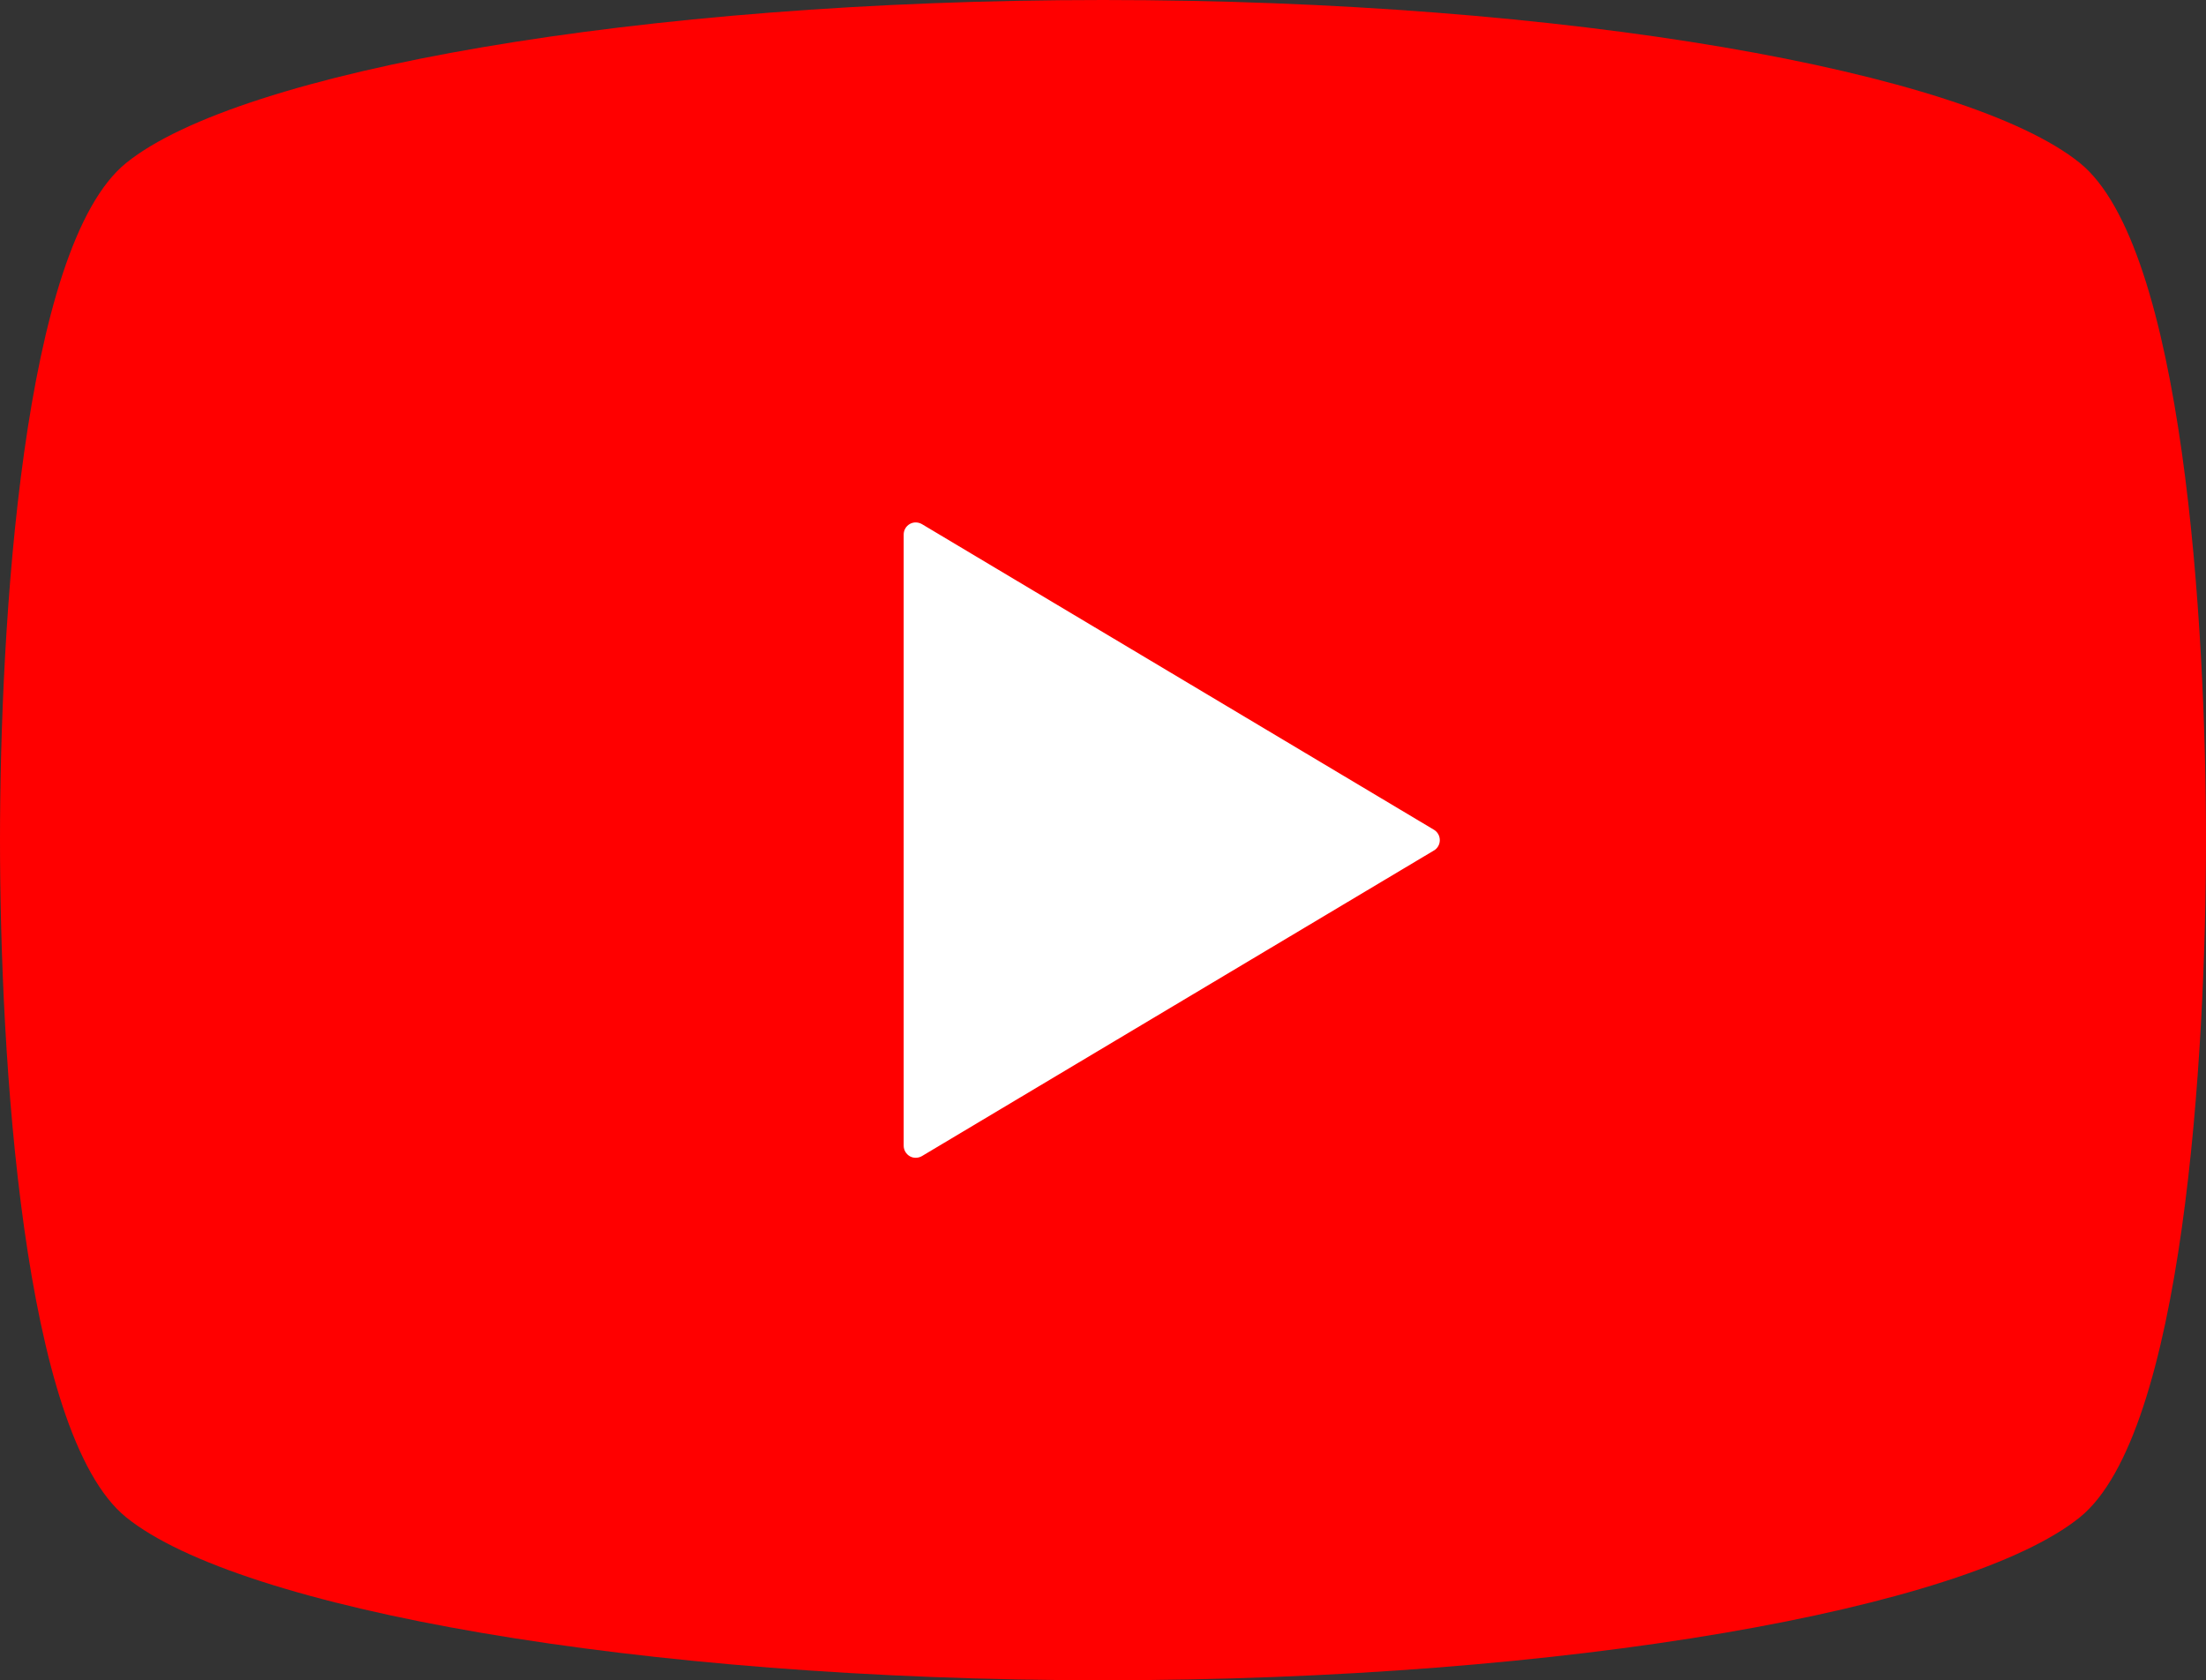 <?xml version="1.0" encoding="UTF-8"?><svg id="_レイヤー_2" xmlns="http://www.w3.org/2000/svg" width="512" height="390" viewBox="0 0 512 390"><rect x="0" y="0" width="512" height="390" fill="#333333" stroke="none"/><defs><style>.cls-1{fill:#fff;}.cls-2{fill:red;}</style></defs><g id="_2"><rect class="cls-1" x="155" y="85" width="203" height="211"/><path class="cls-2" d="m482.7,37.81C456.47,16.62,363.95,0,256,0S55.53,16.62,29.3,37.81C5.19,57.25,0,145.12,0,195s5.19,137.75,29.3,157.19c26.23,21.19,118.75,37.81,226.7,37.81s200.47-16.62,226.7-37.81c24.11-19.44,29.3-107.31,29.3-157.19s-5.19-137.75-29.3-157.19Zm-149.89,159.59l-118.84,70.94c-.88.5-1.94.53-2.81.03s-1.42-1.44-1.42-2.44V124.06c0-1.02.55-1.94,1.42-2.44s1.94-.47,2.81.03l118.84,70.94c.84.5,1.36,1.41,1.36,2.41s-.52,1.91-1.36,2.41Z"/></g></svg>